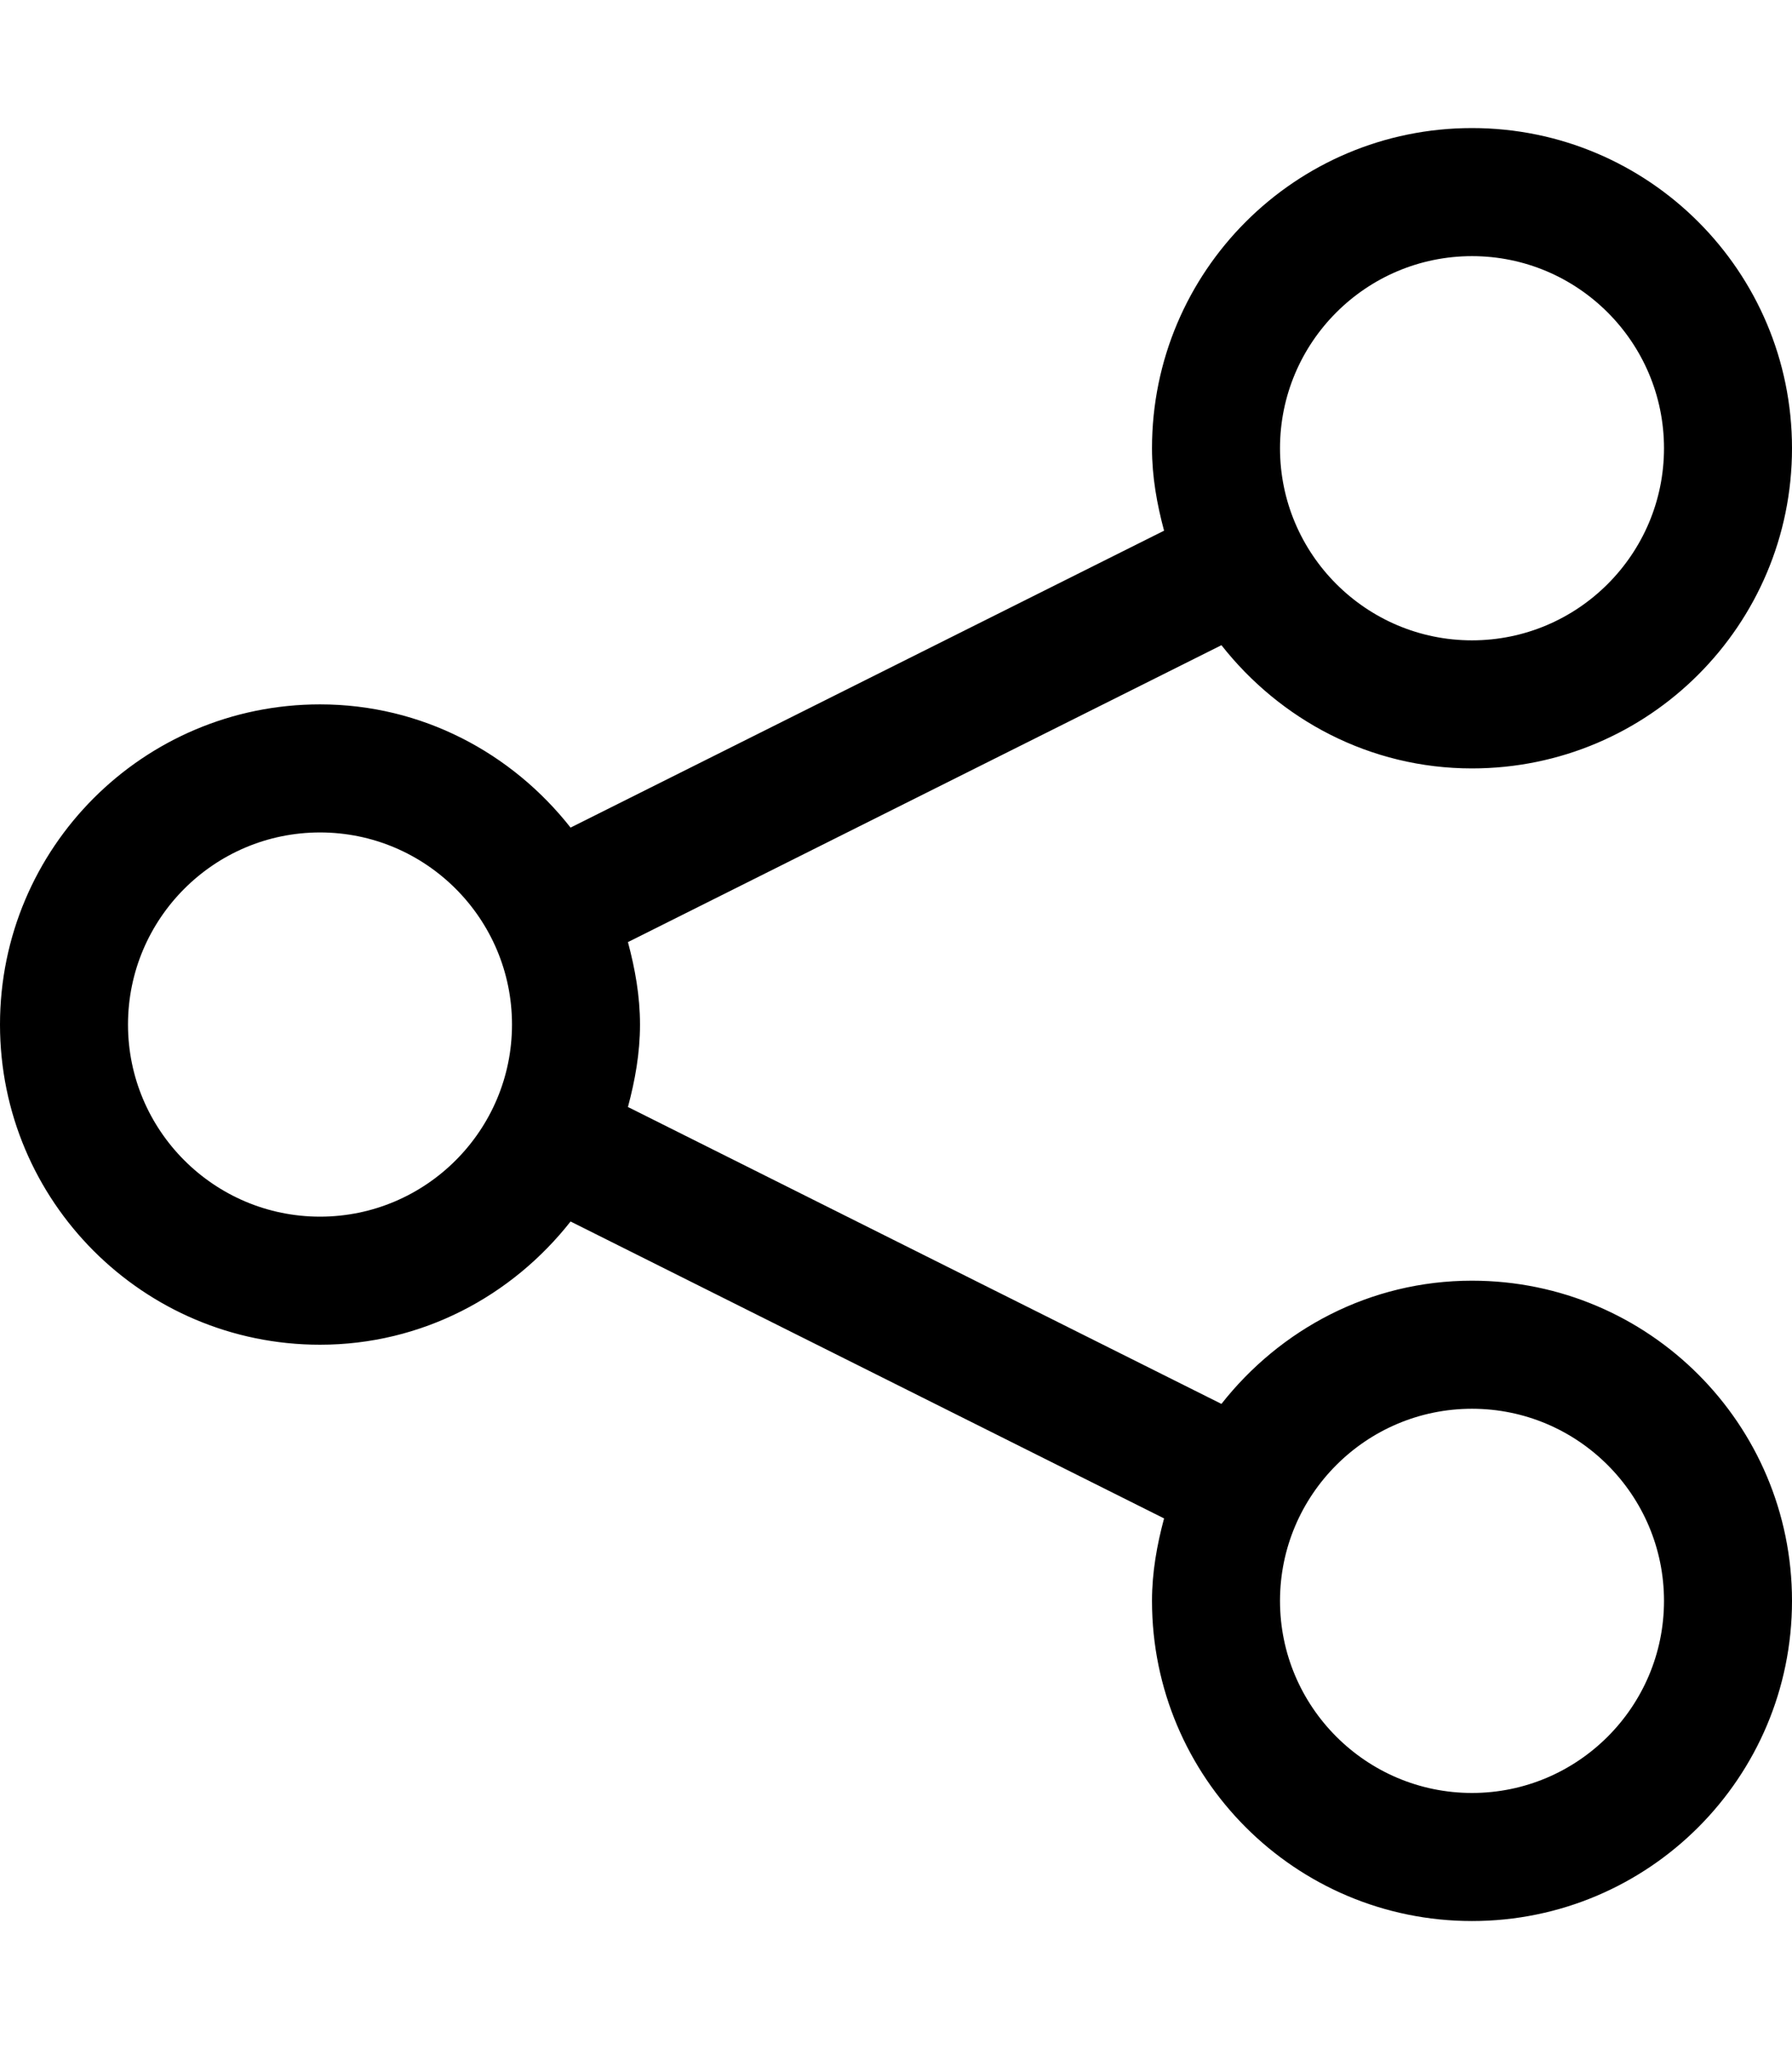 <svg xmlns="http://www.w3.org/2000/svg" viewBox="0 0 448 512"><!-- Font Awesome Pro 6.0.0-alpha2 by @fontawesome - https://fontawesome.com License - https://fontawesome.com/license (Commercial License) --><path d="M368 320C342.477 320 320.008 332.176 305.359 350.789L156.984 276.602C158.754 269.99 160 263.17 160 256S158.754 242.01 156.984 235.398L305.359 161.211C320.008 179.824 342.477 192 368 192C412.184 192 448 156.184 448 112S412.184 32 368 32S288 67.816 288 112C288 119.17 289.246 125.99 291.016 132.602L142.641 206.789C127.992 188.176 105.523 176 80 176C35.816 176 0 211.816 0 256S35.816 336 80 336C105.523 336 127.992 323.824 142.641 305.211L291.016 379.398C289.246 386.01 288 392.83 288 400C288 444.184 323.816 480 368 480S448 444.184 448 400S412.184 320 368 320ZM368 64C394.467 64 416 85.533 416 112S394.467 160 368 160S320 138.467 320 112S341.533 64 368 64ZM80 304C53.533 304 32 282.467 32 256S53.533 208 80 208S128 229.533 128 256S106.467 304 80 304ZM368 448C341.533 448 320 426.467 320 400S341.533 352 368 352S416 373.533 416 400S394.467 448 368 448Z"/></svg>